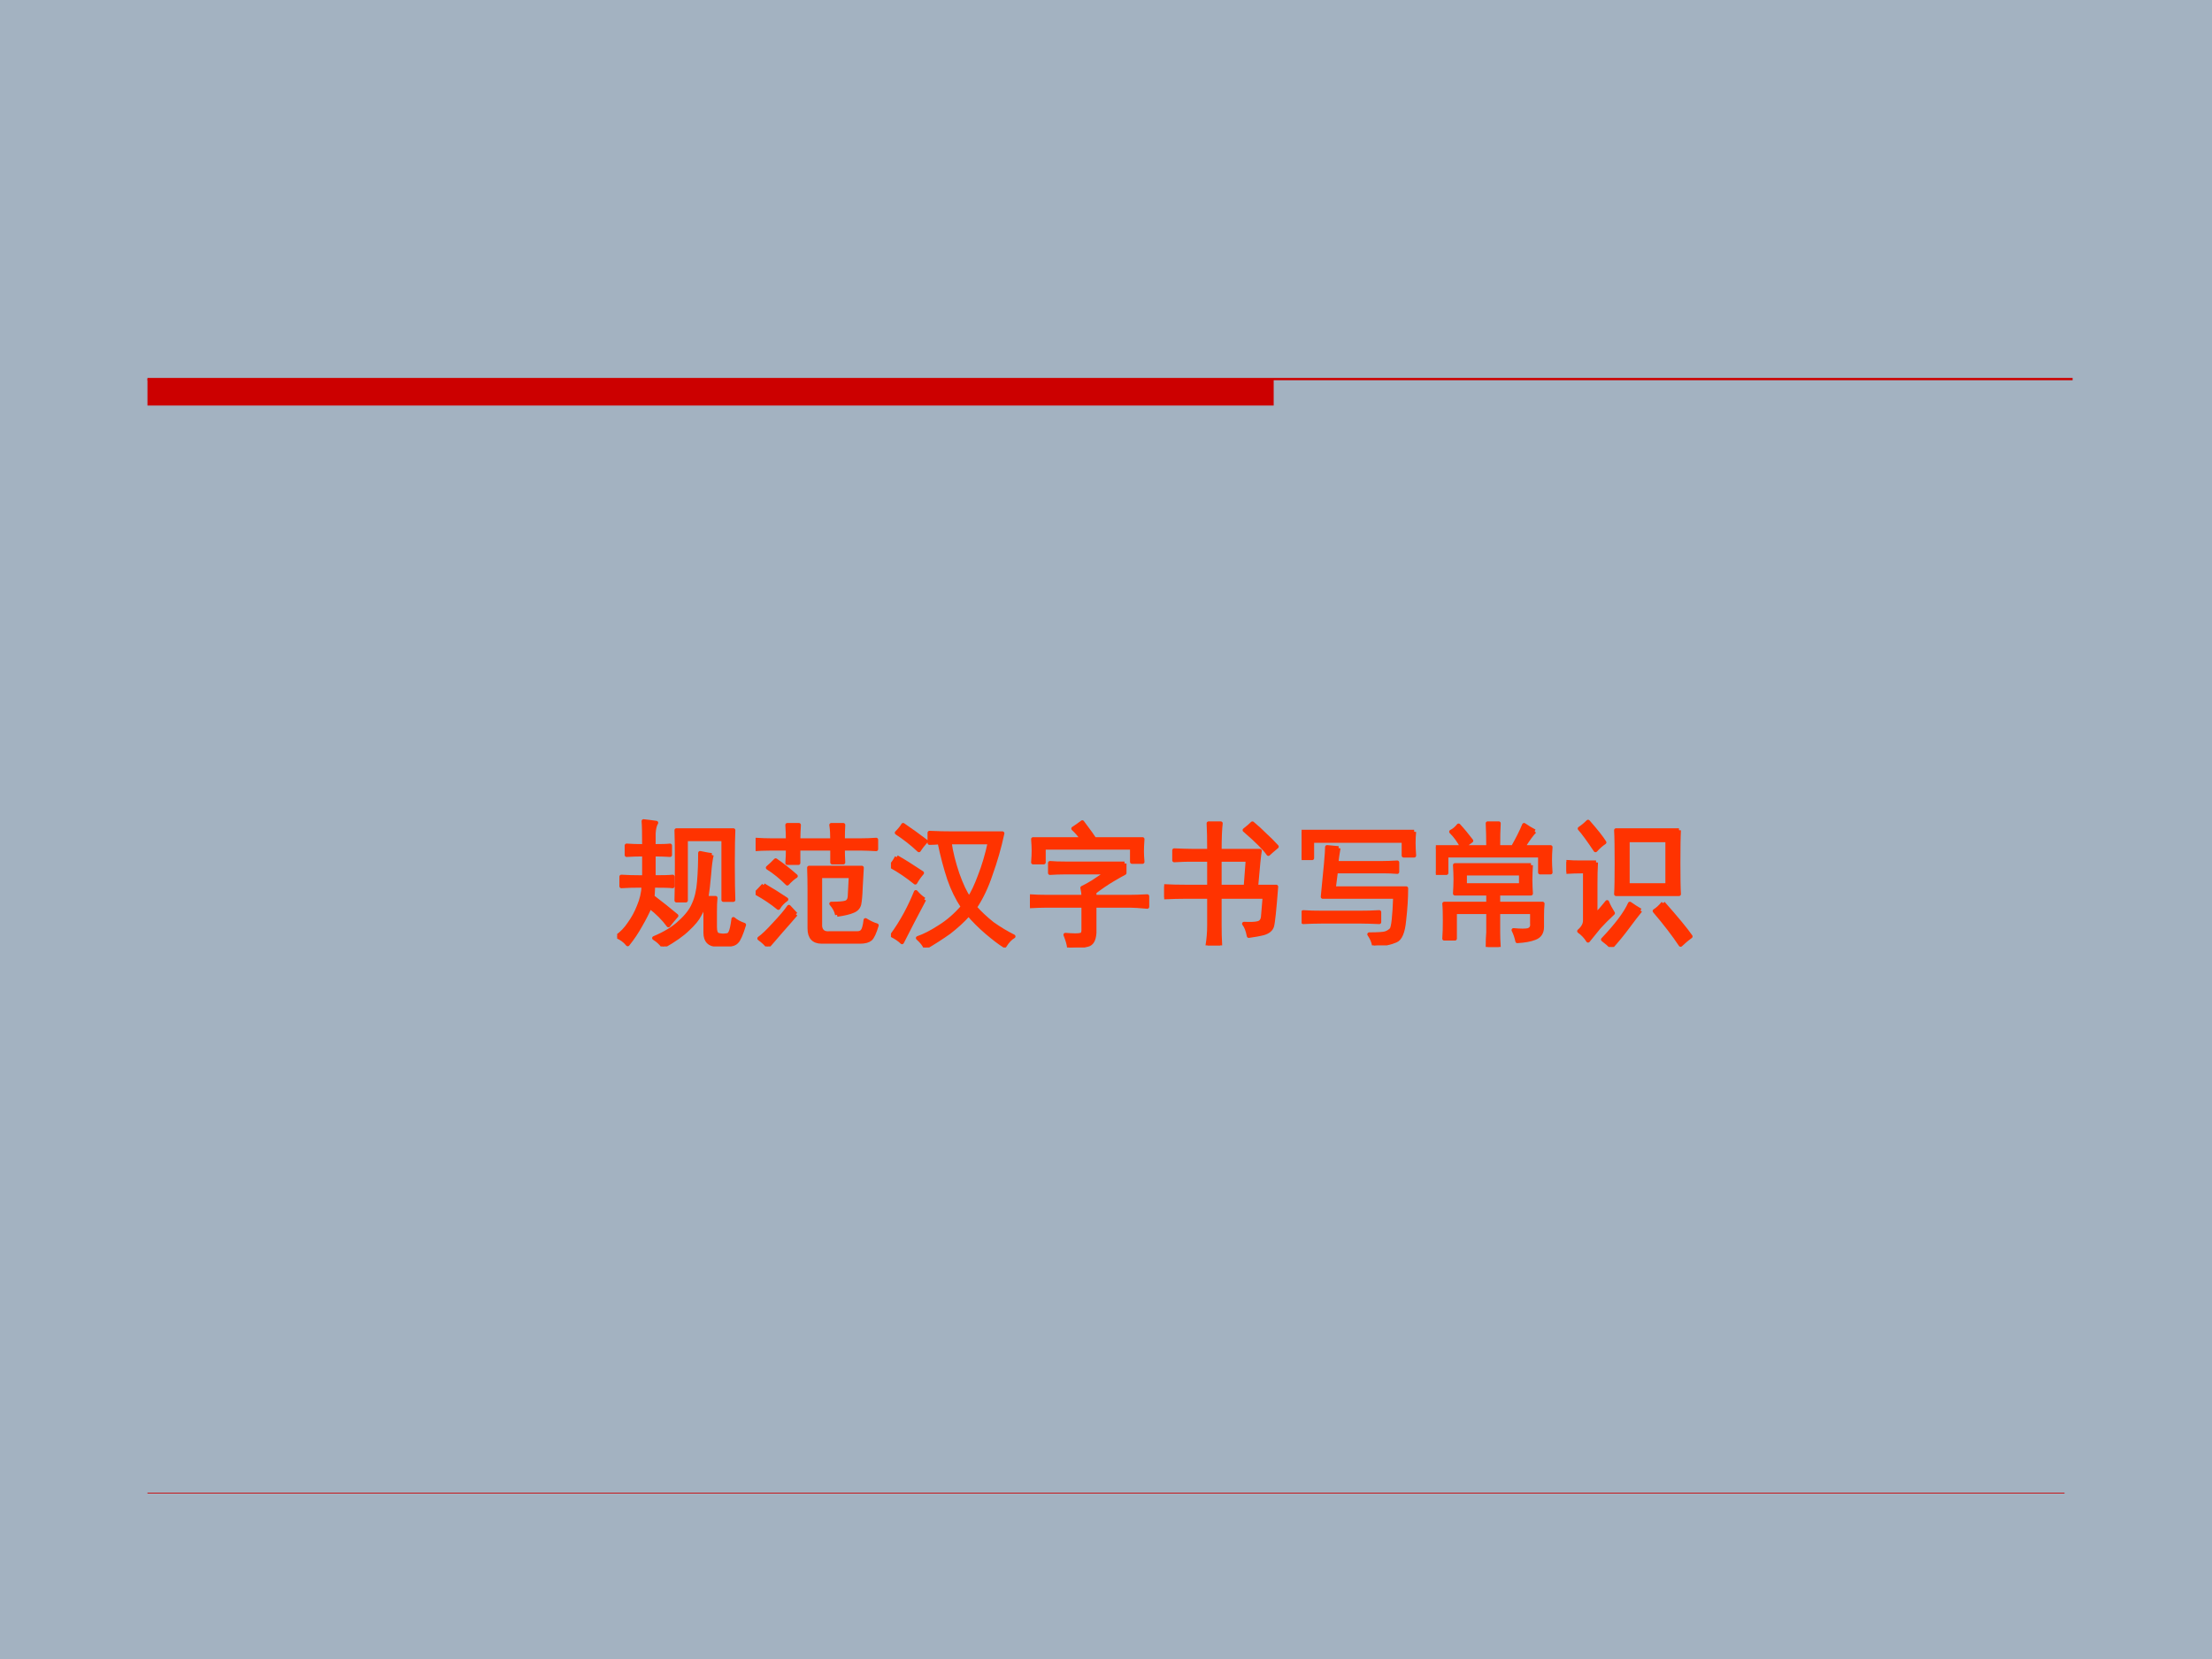 <?xml version="1.0" encoding="UTF-8" standalone="no"?>
<!DOCTYPE svg PUBLIC "-//W3C//DTD SVG 1.1//EN" "http://www.w3.org/Graphics/SVG/1.1/DTD/svg11.dtd">
<svg xmlns="http://www.w3.org/2000/svg" xmlns:xlink="http://www.w3.org/1999/xlink" version="1.1" width="720pt" height="540pt" viewBox="0 0 720 540">
<g enable-background="new">
<g>
<g id="Layer-1" data-name="Artifact">
<clipPath id="cp0">
<path transform="matrix(1,0,0,-1,0,540)" d="M 0 0 L 720 0 L 720 540 L 0 540 Z " fill-rule="evenodd"/>
</clipPath>
<g clip-path="url(#cp0)">
<path transform="matrix(1,0,0,-1,0,540)" d="M 0 0 L 720 0 L 720 540 L 0 540 Z " fill="#a3b2c1" fill-rule="evenodd"/>
</g>
</g>
<g id="Layer-1" data-name="Artifact">
<path transform="matrix(1,0,0,-1,0,540)" d="M 48 408 L 414.58 408 L 414.58 416.625 L 48 416.625 Z " fill="#cc0000" fill-rule="evenodd"/>
<path transform="matrix(1,0,0,-1,0,540)" stroke-width=".75" stroke-linecap="butt" stroke-linejoin="round" fill="none" stroke="#cc0000" d="M 48 416.62 L 674.63 416.62 "/>
</g>
<g id="Layer-1" data-name="Artifact">
<path transform="matrix(1,0,0,-1,0,540)" stroke-width=".25" stroke-linecap="butt" stroke-linejoin="round" fill="none" stroke="#cc0000" d="M 48 54 L 672 54 "/>
</g>
<g id="Layer-1" data-name="Span">
<clipPath id="cp1">
<path transform="matrix(1,0,0,-1,0,540)" d="M 0 0 L 720 0 L 720 540 L 0 540 Z " fill-rule="evenodd"/>
</clipPath>
<g clip-path="url(#cp1)">
<symbol id="font_2_3ffa">
<path d="M .262 .367 C .324 .32 .383 .273 .438 .227 C .417 .203 .397 .18 .379 .156 C .342 .206 .297 .251 .242 .293 C .224 .251 .201 .206 .172 .156 C .146 .109 .115 .062 .078 .016 C .057 .042 .031 .061 0 .074 C .034 .098 .064 .129 .09 .168 C .118 .207 .142 .25 .16 .297 C .181 .346 .193 .397 .195 .449 L .16 .449 C .121 .449 .078 .448 .031 .445 L .031 .516 C .078 .513 .122 .512 .164 .512 L .199 .512 L .199 .68 C .147 .68 .104 .678 .07 .676 L .07 .746 C .107 .743 .15 .742 .199 .742 C .199 .831 .198 .892 .195 .926 C .224 .923 .255 .919 .289 .914 C .279 .898 .272 .872 .27 .836 C .27 .802 .27 .771 .27 .742 C .327 .742 .367 .743 .391 .746 L .391 .676 C .359 .678 .319 .68 .27 .68 L .27 .512 C .34 .512 .387 .513 .41 .516 L .41 .445 C .387 .448 .339 .449 .266 .449 C .266 .428 .264 .401 .262 .367 M .699 .676 C .691 .645 .685 .596 .68 .531 C .674 .466 .668 .409 .66 .359 L .727 .359 C .724 .333 .723 .298 .723 .254 L .723 .145 C .723 .111 .73 .091 .746 .086 C .764 .081 .783 .079 .801 .082 C .819 .082 .831 .089 .836 .102 C .844 .115 .852 .148 .859 .203 C .88 .185 .906 .171 .938 .16 C .917 .09 .898 .048 .883 .035 C .87 .02 .846 .012 .812 .012 L .738 .012 C .681 .012 .652 .042 .652 .102 L .652 .34 C .642 .301 .628 .266 .609 .234 C .594 .203 .565 .168 .523 .129 C .484 .09 .423 .047 .34 0 C .324 .023 .302 .044 .273 .062 C .354 .096 .418 .135 .465 .18 C .514 .224 .548 .268 .566 .312 C .587 .357 .6 .413 .605 .48 C .611 .551 .613 .621 .613 .691 C .647 .684 .676 .678 .699 .676 M .859 .859 C .857 .818 .855 .734 .855 .609 C .855 .484 .857 .396 .859 .344 L .785 .344 L .785 .793 L .508 .793 L .508 .34 L .438 .34 C .44 .4 .441 .49 .441 .609 C .441 .729 .44 .812 .438 .859 L .859 .859 Z "/>
</symbol>
<symbol id="font_2_3939">
<path d="M .602 .234 C .596 .263 .582 .29 .559 .316 C .613 .316 .648 .319 .664 .324 C .682 .329 .693 .344 .695 .367 L .703 .52 L .477 .52 L .477 .148 C .482 .112 .504 .095 .543 .098 L .75 .098 C .768 .098 .781 .103 .789 .113 C .799 .124 .807 .151 .812 .195 C .841 .177 .868 .164 .895 .156 C .879 .102 .863 .068 .848 .055 C .832 .042 .807 .035 .773 .035 L .488 .035 C .428 .035 .398 .068 .398 .133 L .398 .41 C .398 .475 .397 .533 .395 .582 L .785 .582 C .783 .546 .78 .497 .777 .438 C .775 .378 .771 .336 .766 .312 C .76 .289 .745 .272 .719 .262 C .695 .251 .656 .242 .602 .234 M .238 .785 C .238 .816 .237 .854 .234 .898 L .32 .898 C .318 .862 .316 .824 .316 .785 L .566 .785 C .566 .829 .564 .867 .559 .898 L .648 .898 C .646 .867 .645 .829 .645 .785 L .785 .785 C .814 .785 .849 .786 .891 .789 L .891 .719 C .849 .721 .814 .723 .785 .723 L .645 .723 C .645 .689 .646 .655 .648 .621 L .566 .621 L .566 .723 L .316 .723 L .316 .617 L .234 .617 C .237 .651 .238 .686 .238 .723 L .105 .723 C .056 .723 .021 .721 0 .719 L 0 .789 C .044 .786 .079 .785 .105 .785 L .238 .785 M .297 .238 C .271 .207 .234 .165 .188 .113 C .143 .061 .111 .023 .09 0 C .077 .018 .056 .038 .027 .059 C .053 .077 .09 .112 .137 .164 C .186 .216 .223 .259 .246 .293 C .262 .275 .279 .257 .297 .238 M .059 .453 C .121 .417 .177 .382 .227 .348 C .201 .329 .181 .309 .168 .285 C .121 .324 .066 .361 .004 .395 C .022 .413 .04 .432 .059 .453 M .148 .637 C .195 .605 .245 .566 .297 .52 C .276 .507 .255 .488 .234 .465 C .188 .512 .139 .551 .09 .582 C .111 .6 .13 .618 .148 .637 Z "/>
</symbol>
<symbol id="font_2_227f">
<path d="M .359 .777 C .333 .775 .309 .773 .285 .773 L .285 .848 C .348 .845 .402 .844 .449 .844 L .824 .844 C .801 .737 .772 .637 .738 .543 C .707 .449 .668 .367 .621 .297 C .658 .255 .701 .215 .75 .176 C .802 .139 .854 .108 .906 .082 C .883 .069 .861 .046 .84 .012 C .803 .035 .759 .069 .707 .113 C .655 .158 .611 .202 .574 .246 C .533 .199 .484 .155 .43 .113 C .375 .074 .316 .036 .254 0 C .246 .021 .228 .044 .199 .07 C .246 .086 .299 .113 .359 .152 C .422 .191 .479 .241 .531 .301 C .49 .363 .456 .432 .43 .508 C .404 .586 .38 .676 .359 .777 M .434 .777 C .444 .704 .464 .626 .492 .543 C .521 .462 .549 .402 .578 .363 C .604 .402 .63 .457 .656 .527 C .685 .6 .71 .684 .73 .777 L .465 .777 L .434 .777 M .246 .355 C .184 .238 .129 .133 .082 .039 C .064 .057 .039 .074 .008 .09 C .044 .139 .078 .193 .109 .25 C .141 .31 .165 .363 .184 .41 C .204 .387 .225 .368 .246 .355 M .043 .668 C .09 .642 .152 .603 .23 .551 C .212 .53 .195 .507 .18 .48 C .122 .527 .062 .568 0 .602 C .018 .625 .033 .647 .043 .668 M .09 .906 C .147 .867 .203 .827 .258 .785 C .237 .762 .22 .74 .207 .719 C .155 .768 .1 .811 .043 .848 C .066 .871 .082 .891 .09 .906 Z "/>
</symbol>
<symbol id="font_2_118d">
<path d="M .699 .621 L .699 .551 C .678 .54 .648 .523 .609 .5 C .57 .477 .526 .447 .477 .41 L .477 .375 L .742 .375 C .768 .375 .81 .376 .867 .379 L .867 .301 C .81 .306 .768 .309 .742 .309 L .477 .309 L .477 .109 C .474 .057 .457 .027 .426 .02 C .395 .012 .349 .005 .289 0 C .286 .026 .277 .057 .262 .094 C .322 .089 .359 .089 .375 .094 C .391 .096 .397 .113 .395 .145 L .395 .309 L .121 .309 C .079 .309 .039 .307 0 .305 L 0 .379 C .039 .376 .078 .375 .117 .375 L .395 .375 C .395 .398 .392 .421 .387 .441 C .41 .452 .436 .466 .465 .484 C .493 .503 .529 .526 .57 .555 L .266 .555 C .219 .555 .18 .553 .148 .551 L .148 .625 C .18 .622 .217 .621 .262 .621 L .699 .621 M .387 .926 C .436 .861 .466 .819 .477 .801 L .832 .801 C .829 .762 .828 .732 .828 .711 C .828 .693 .829 .667 .832 .633 L .754 .633 L .754 .738 L .102 .738 L .102 .629 L .023 .629 C .026 .665 .027 .694 .027 .715 C .027 .736 .026 .764 .023 .801 L .387 .801 C .368 .829 .346 .855 .32 .879 C .341 .892 .363 .908 .387 .926 Z "/>
</symbol>
<symbol id="font_2_49c">
<path d="M .332 .699 C .332 .788 .331 .855 .328 .902 L .418 .902 C .413 .863 .41 .796 .41 .699 L .707 .699 C .702 .676 .693 .587 .68 .434 L .828 .434 C .815 .264 .805 .167 .797 .141 C .789 .117 .768 .1 .734 .09 C .703 .082 .667 .076 .625 .07 C .617 .112 .605 .142 .59 .16 C .637 .158 .671 .159 .691 .164 C .715 .169 .728 .186 .73 .215 L .742 .359 L .41 .359 L .41 .152 C .41 .1 .411 .049 .414 0 L .32 0 C .328 .047 .332 .096 .332 .148 L .332 .359 L .148 .359 C .112 .359 .062 .358 0 .355 L 0 .438 C .055 .435 .107 .434 .156 .434 L .332 .434 L .332 .633 L .18 .633 C .164 .633 .129 .632 .074 .629 L .074 .703 C .126 .701 .171 .699 .207 .699 L .332 .699 M .602 .434 L .617 .633 L .41 .633 L .41 .434 L .602 .434 M .652 .902 C .686 .874 .717 .845 .746 .816 C .775 .79 .803 .762 .832 .73 C .801 .704 .78 .686 .77 .676 C .746 .712 .688 .771 .594 .852 C .62 .872 .639 .889 .652 .902 Z "/>
</symbol>
<symbol id="font_2_7cf">
<path d="M .273 .719 C .266 .677 .26 .641 .258 .609 L .586 .609 C .628 .609 .668 .611 .707 .613 L .707 .543 C .671 .546 .639 .547 .613 .547 L .254 .547 L .238 .422 L .773 .422 C .773 .349 .768 .27 .758 .184 C .75 .098 .729 .048 .695 .035 C .661 .02 .608 .008 .535 0 C .53 .029 .518 .056 .5 .082 C .568 .082 .608 .085 .621 .09 C .637 .095 .651 .104 .664 .117 C .677 .133 .686 .214 .691 .359 L .156 .359 C .177 .565 .188 .688 .188 .727 L .273 .719 M .832 .84 C .829 .811 .828 .784 .828 .758 C .828 .732 .829 .701 .832 .664 L .754 .664 L .754 .773 L .078 .773 L .078 .645 L 0 .645 C .003 .676 .004 .707 .004 .738 C .004 .772 .003 .806 0 .84 L .832 .84 M .43 .242 C .477 .242 .525 .243 .574 .246 L .574 .172 C .525 .174 .477 .176 .43 .176 L .156 .176 C .102 .176 .053 .174 .012 .172 L .012 .246 C .053 .243 .1 .242 .152 .242 L .43 .242 Z "/>
</symbol>
<symbol id="font_2_146e">
<path d="M .703 .605 C .701 .569 .699 .533 .699 .496 C .699 .46 .701 .426 .703 .395 L .461 .395 L .461 .32 L .789 .32 C .786 .292 .785 .26 .785 .227 L .785 .148 C .785 .107 .767 .079 .73 .066 C .697 .053 .654 .046 .602 .043 C .596 .072 .587 .099 .574 .125 C .626 .12 .663 .12 .684 .125 C .704 .133 .714 .148 .711 .172 L .711 .258 L .461 .258 L .461 .109 C .461 .078 .462 .042 .465 0 L .383 0 C .383 .042 .384 .078 .387 .109 L .387 .258 L .141 .258 L .141 .062 L .062 .062 C .065 .099 .066 .143 .066 .195 C .066 .25 .065 .292 .062 .32 L .387 .32 L .387 .395 L .141 .395 C .143 .431 .145 .466 .145 .5 C .145 .534 .143 .569 .141 .605 L .703 .605 M .73 .855 C .71 .835 .681 .796 .645 .738 L .848 .738 C .845 .702 .844 .671 .844 .645 C .844 .621 .845 .59 .848 .551 L .77 .551 L .77 .676 L .078 .676 L .078 .547 L 0 .547 C .003 .578 .004 .608 .004 .637 C .004 .668 .003 .702 0 .738 L .195 .738 C .172 .783 .145 .82 .113 .852 C .134 .862 .152 .878 .168 .898 C .197 .867 .228 .829 .262 .785 C .243 .772 .224 .757 .203 .738 L .387 .738 C .387 .811 .385 .87 .383 .914 L .465 .914 C .462 .87 .461 .811 .461 .738 L .57 .738 C .604 .798 .632 .853 .652 .902 C .678 .884 .704 .868 .73 .855 M .629 .457 L .629 .543 L .215 .543 L .215 .457 L .629 .457 Z "/>
</symbol>
<symbol id="font_2_41fc">
<path d="M .832 .863 C .829 .811 .828 .73 .828 .621 C .828 .514 .829 .438 .832 .391 L .367 .391 C .37 .435 .371 .512 .371 .621 C .371 .73 .37 .811 .367 .863 L .832 .863 M .746 .457 L .746 .789 L .453 .789 L .453 .457 L .746 .457 M .219 .625 C .216 .578 .215 .523 .215 .461 L .215 .234 C .241 .26 .27 .293 .301 .332 C .311 .306 .326 .279 .344 .25 C .305 .214 .271 .18 .242 .148 C .216 .117 .189 .083 .16 .047 C .142 .076 .12 .099 .094 .117 C .122 .141 .137 .167 .137 .195 L .137 .559 C .079 .559 .034 .557 0 .555 L 0 .629 C .031 .626 .066 .625 .105 .625 L .219 .625 M .715 .324 C .814 .212 .882 .13 .918 .078 C .889 .057 .865 .036 .844 .016 C .792 .094 .728 .177 .652 .266 C .673 .279 .694 .298 .715 .324 M .547 .27 C .521 .238 .49 .198 .453 .148 C .417 .099 .376 .049 .332 0 C .319 .016 .298 .034 .27 .055 C .371 .161 .438 .25 .469 .32 C .495 .302 .521 .285 .547 .27 M .16 .926 C .22 .858 .26 .807 .281 .773 C .258 .758 .236 .738 .215 .715 C .165 .79 .126 .844 .098 .875 C .118 .888 .139 .905 .16 .926 Z "/>
</symbol>
<use xlink:href="#font_2_3ffa" transform="matrix(44.04,0,0,-44.04,200.886,308.071)" fill="#ff3300"/>
<use xlink:href="#font_2_3939" transform="matrix(44.04,0,0,-44.04,245.958,308.071)" fill="#ff3300"/>
<use xlink:href="#font_2_227f" transform="matrix(44.04,0,0,-44.04,289.998,308.415)" fill="#ff3300"/>
<use xlink:href="#font_2_118d" transform="matrix(44.04,0,0,-44.04,335.247,308.415)" fill="#ff3300"/>
<use xlink:href="#font_2_49c" transform="matrix(44.04,0,0,-44.04,378.943,307.727)" fill="#ff3300"/>
<use xlink:href="#font_2_7cf" transform="matrix(44.04,0,0,-44.04,423.671,307.727)" fill="#ff3300"/>
<use xlink:href="#font_2_146e" transform="matrix(44.04,0,0,-44.04,467.367,308.243)" fill="#ff3300"/>
<use xlink:href="#font_2_41fc" transform="matrix(44.04,0,0,-44.04,509.863,308.243)" fill="#ff3300"/>
<use xlink:href="#font_2_3ffa" stroke-width=".029" stroke-linecap="butt" stroke-linejoin="round" transform="matrix(44.04,0,0,-44.04,200.886,308.071)" fill="none" stroke="#ff3300"/>
<use xlink:href="#font_2_3939" stroke-width=".029" stroke-linecap="butt" stroke-linejoin="round" transform="matrix(44.04,0,0,-44.04,245.958,308.071)" fill="none" stroke="#ff3300"/>
<use xlink:href="#font_2_227f" stroke-width=".029" stroke-linecap="butt" stroke-linejoin="round" transform="matrix(44.04,0,0,-44.04,289.998,308.415)" fill="none" stroke="#ff3300"/>
<use xlink:href="#font_2_118d" stroke-width=".029" stroke-linecap="butt" stroke-linejoin="round" transform="matrix(44.04,0,0,-44.04,335.247,308.415)" fill="none" stroke="#ff3300"/>
<use xlink:href="#font_2_49c" stroke-width=".029" stroke-linecap="butt" stroke-linejoin="round" transform="matrix(44.04,0,0,-44.04,378.943,307.727)" fill="none" stroke="#ff3300"/>
<use xlink:href="#font_2_7cf" stroke-width=".029" stroke-linecap="butt" stroke-linejoin="round" transform="matrix(44.04,0,0,-44.04,423.671,307.727)" fill="none" stroke="#ff3300"/>
<use xlink:href="#font_2_146e" stroke-width=".029" stroke-linecap="butt" stroke-linejoin="round" transform="matrix(44.04,0,0,-44.04,467.367,308.243)" fill="none" stroke="#ff3300"/>
<use xlink:href="#font_2_41fc" stroke-width=".029" stroke-linecap="butt" stroke-linejoin="round" transform="matrix(44.04,0,0,-44.04,509.863,308.243)" fill="none" stroke="#ff3300"/>
</g>
</g>
</g>
</g>
</svg>
